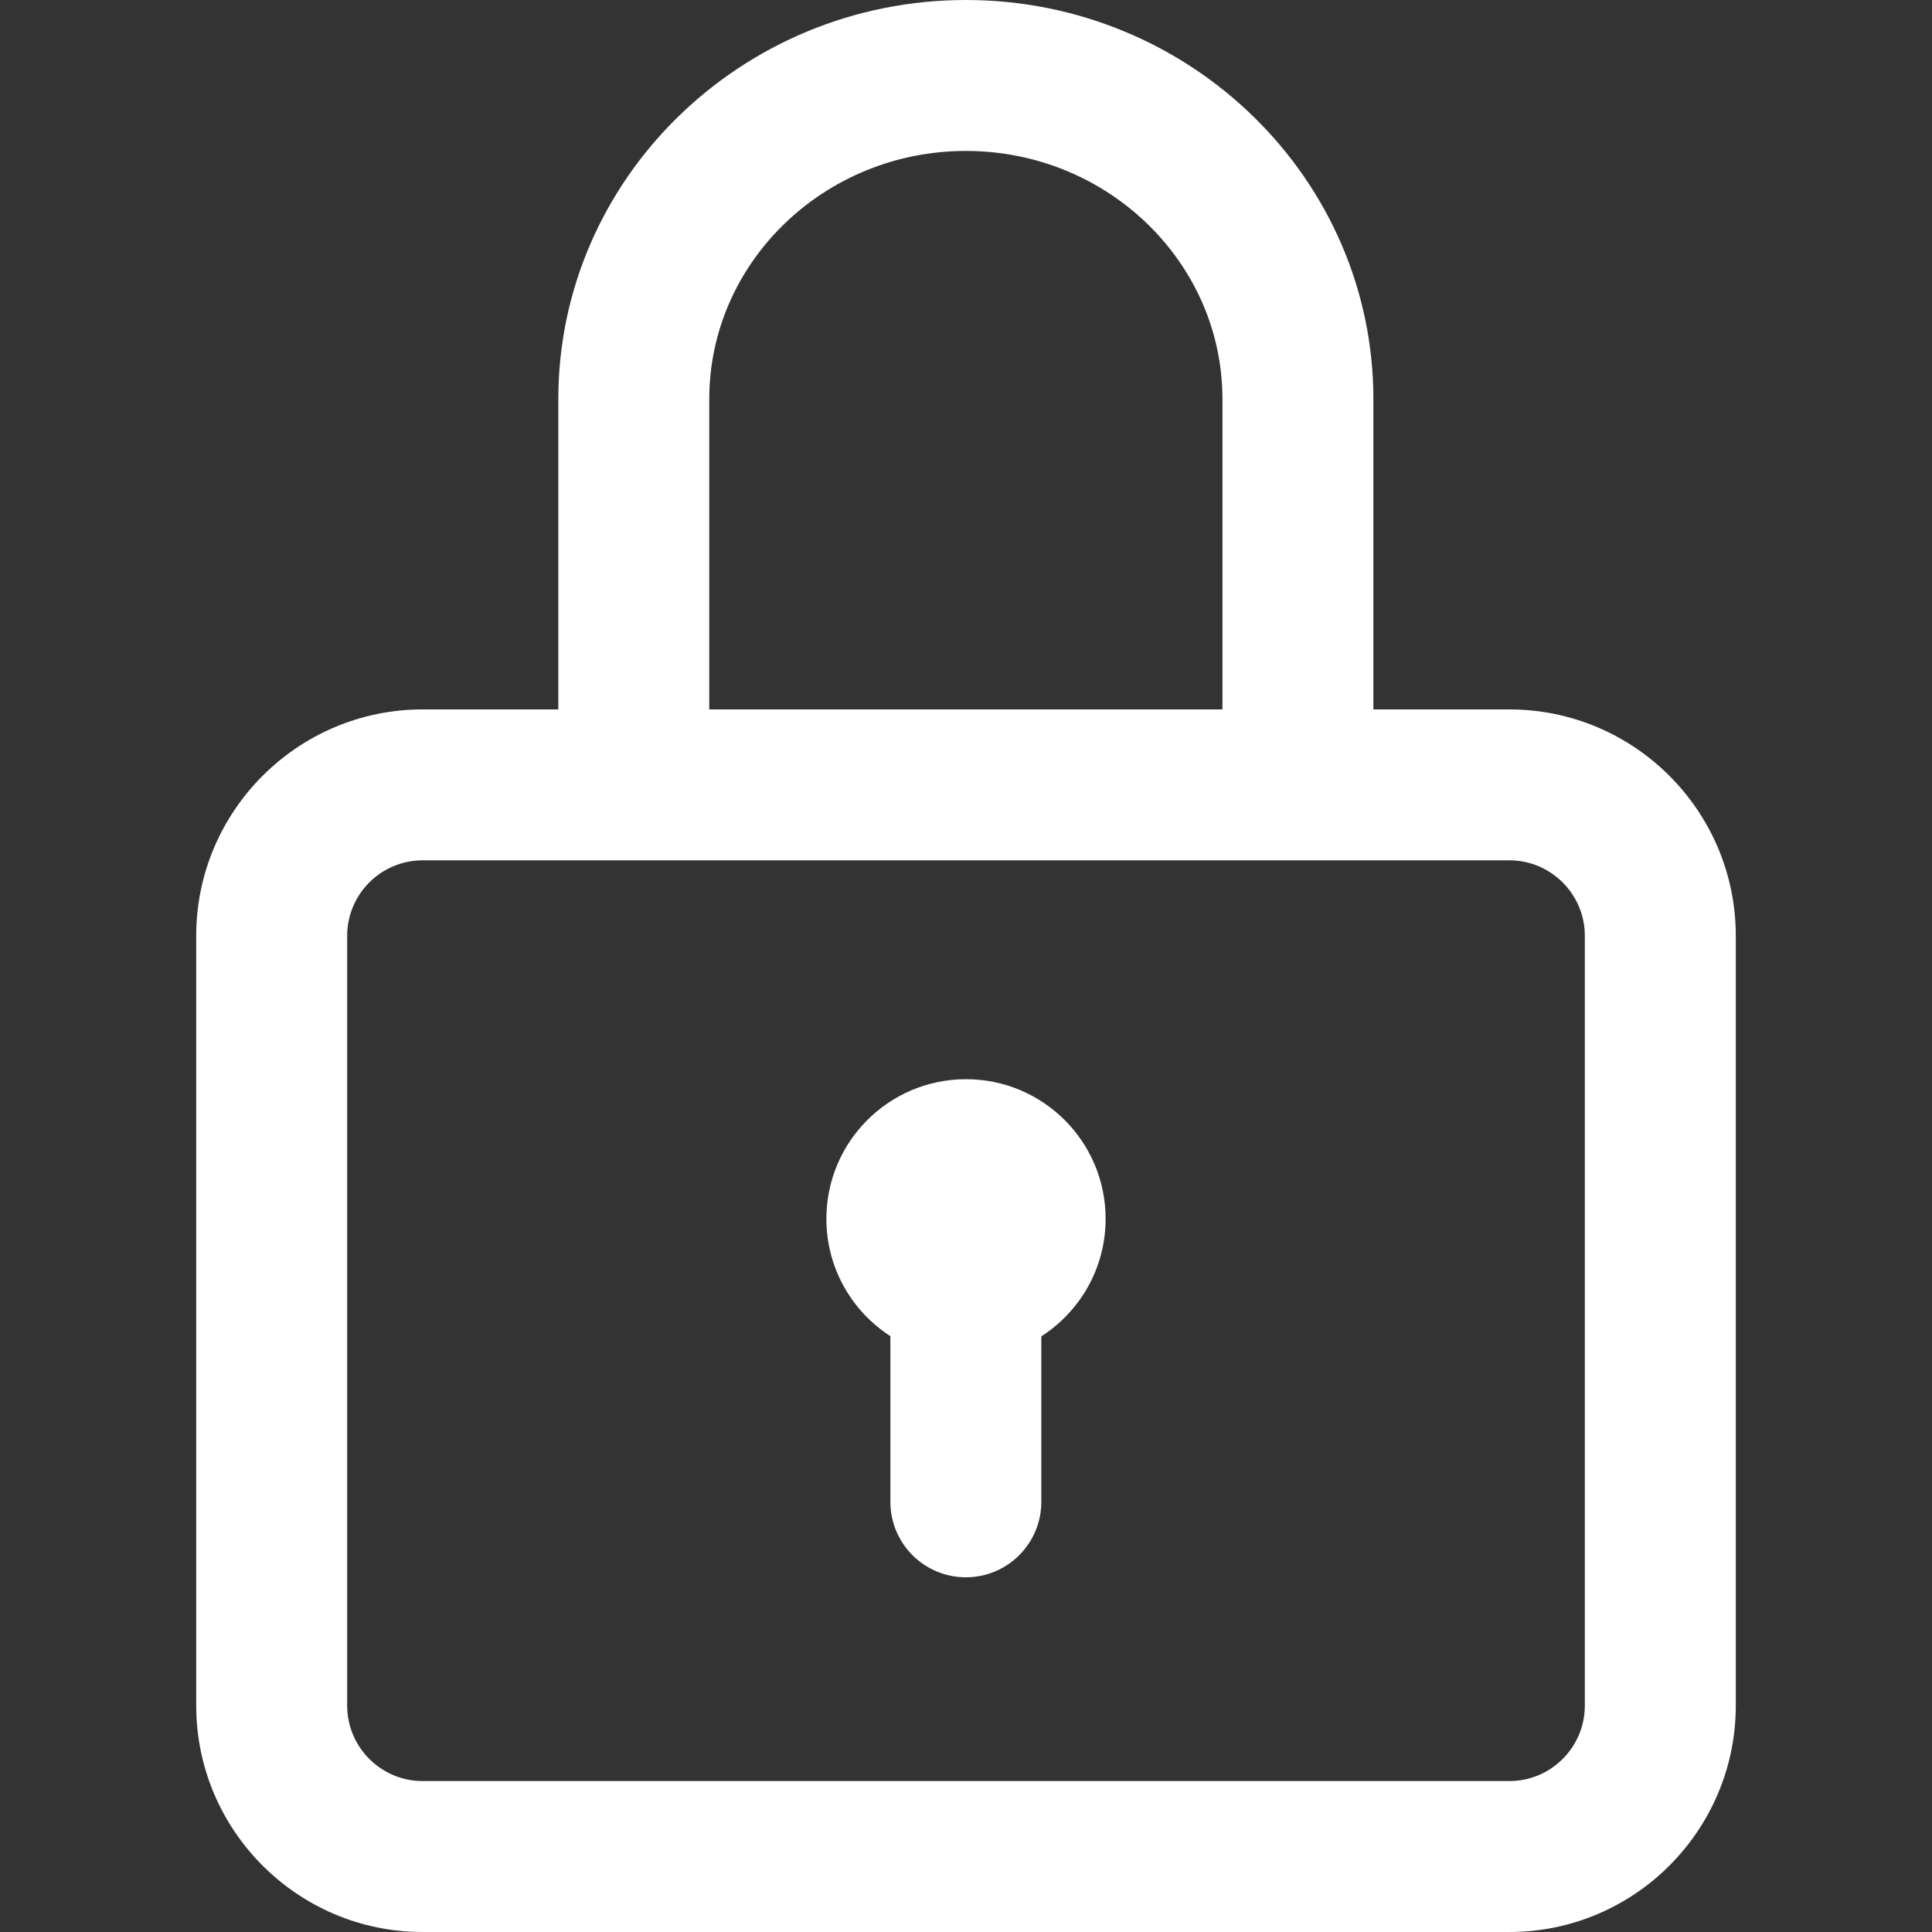 <svg width="72" height="72" viewBox="0 0 72 72" fill="none" xmlns="http://www.w3.org/2000/svg">
<rect x="0" y="0" width="72" height="72" fill="#333333" stroke="none"/>
<path d="M56.25 26.438H51.182V14.874C51.182 6.672 44.369 0 35.995 0C27.62 0 20.807 6.672 20.807 14.874V26.438H15.75C11.098 26.438 7.312 30.223 7.312 34.875V63.562C7.312 68.215 11.098 72 15.75 72H56.25C60.902 72 64.688 68.215 64.688 63.562V34.875C64.688 30.223 60.902 26.438 56.25 26.438ZM26.432 14.874C26.432 9.774 30.722 5.625 35.995 5.625C41.267 5.625 45.557 9.774 45.557 14.874V26.438H26.432V14.874ZM59.062 63.562C59.062 65.113 57.801 66.375 56.25 66.375H15.75C14.199 66.375 12.938 65.113 12.938 63.562V34.875C12.938 33.324 14.199 32.062 15.75 32.062H56.25C57.801 32.062 59.062 33.324 59.062 34.875V63.562Z" fill="white"/>
<path d="M36 40.219C33.126 40.219 30.797 42.548 30.797 45.422C30.797 47.257 31.747 48.869 33.182 49.795V55.969C33.182 57.522 34.441 58.781 35.995 58.781C37.548 58.781 38.807 57.522 38.807 55.969V49.802C40.248 48.876 41.203 47.261 41.203 45.422C41.203 42.548 38.874 40.219 36 40.219Z" fill="white"/>
</svg>
